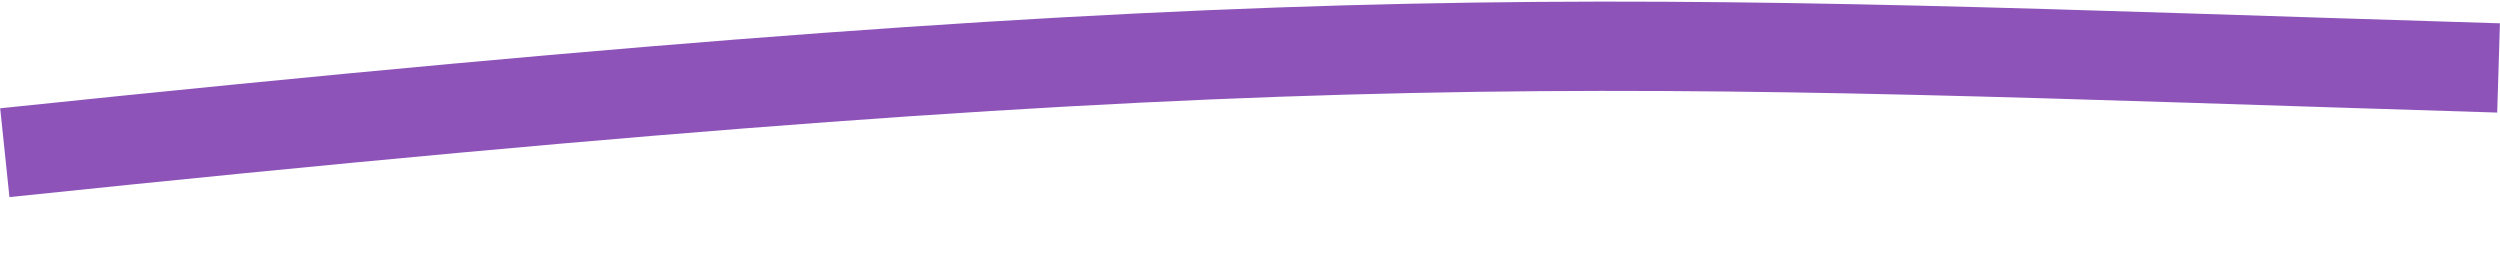 <svg width="28" height="3" viewBox="0 0 28 3" fill="none" xmlns="http://www.w3.org/2000/svg">
<path d="M0.054 1.71C14.851 0.167 17.93 0.454 27.984 0.761" stroke="#8D53B8" stroke-miterlimit="10"/>
</svg>
